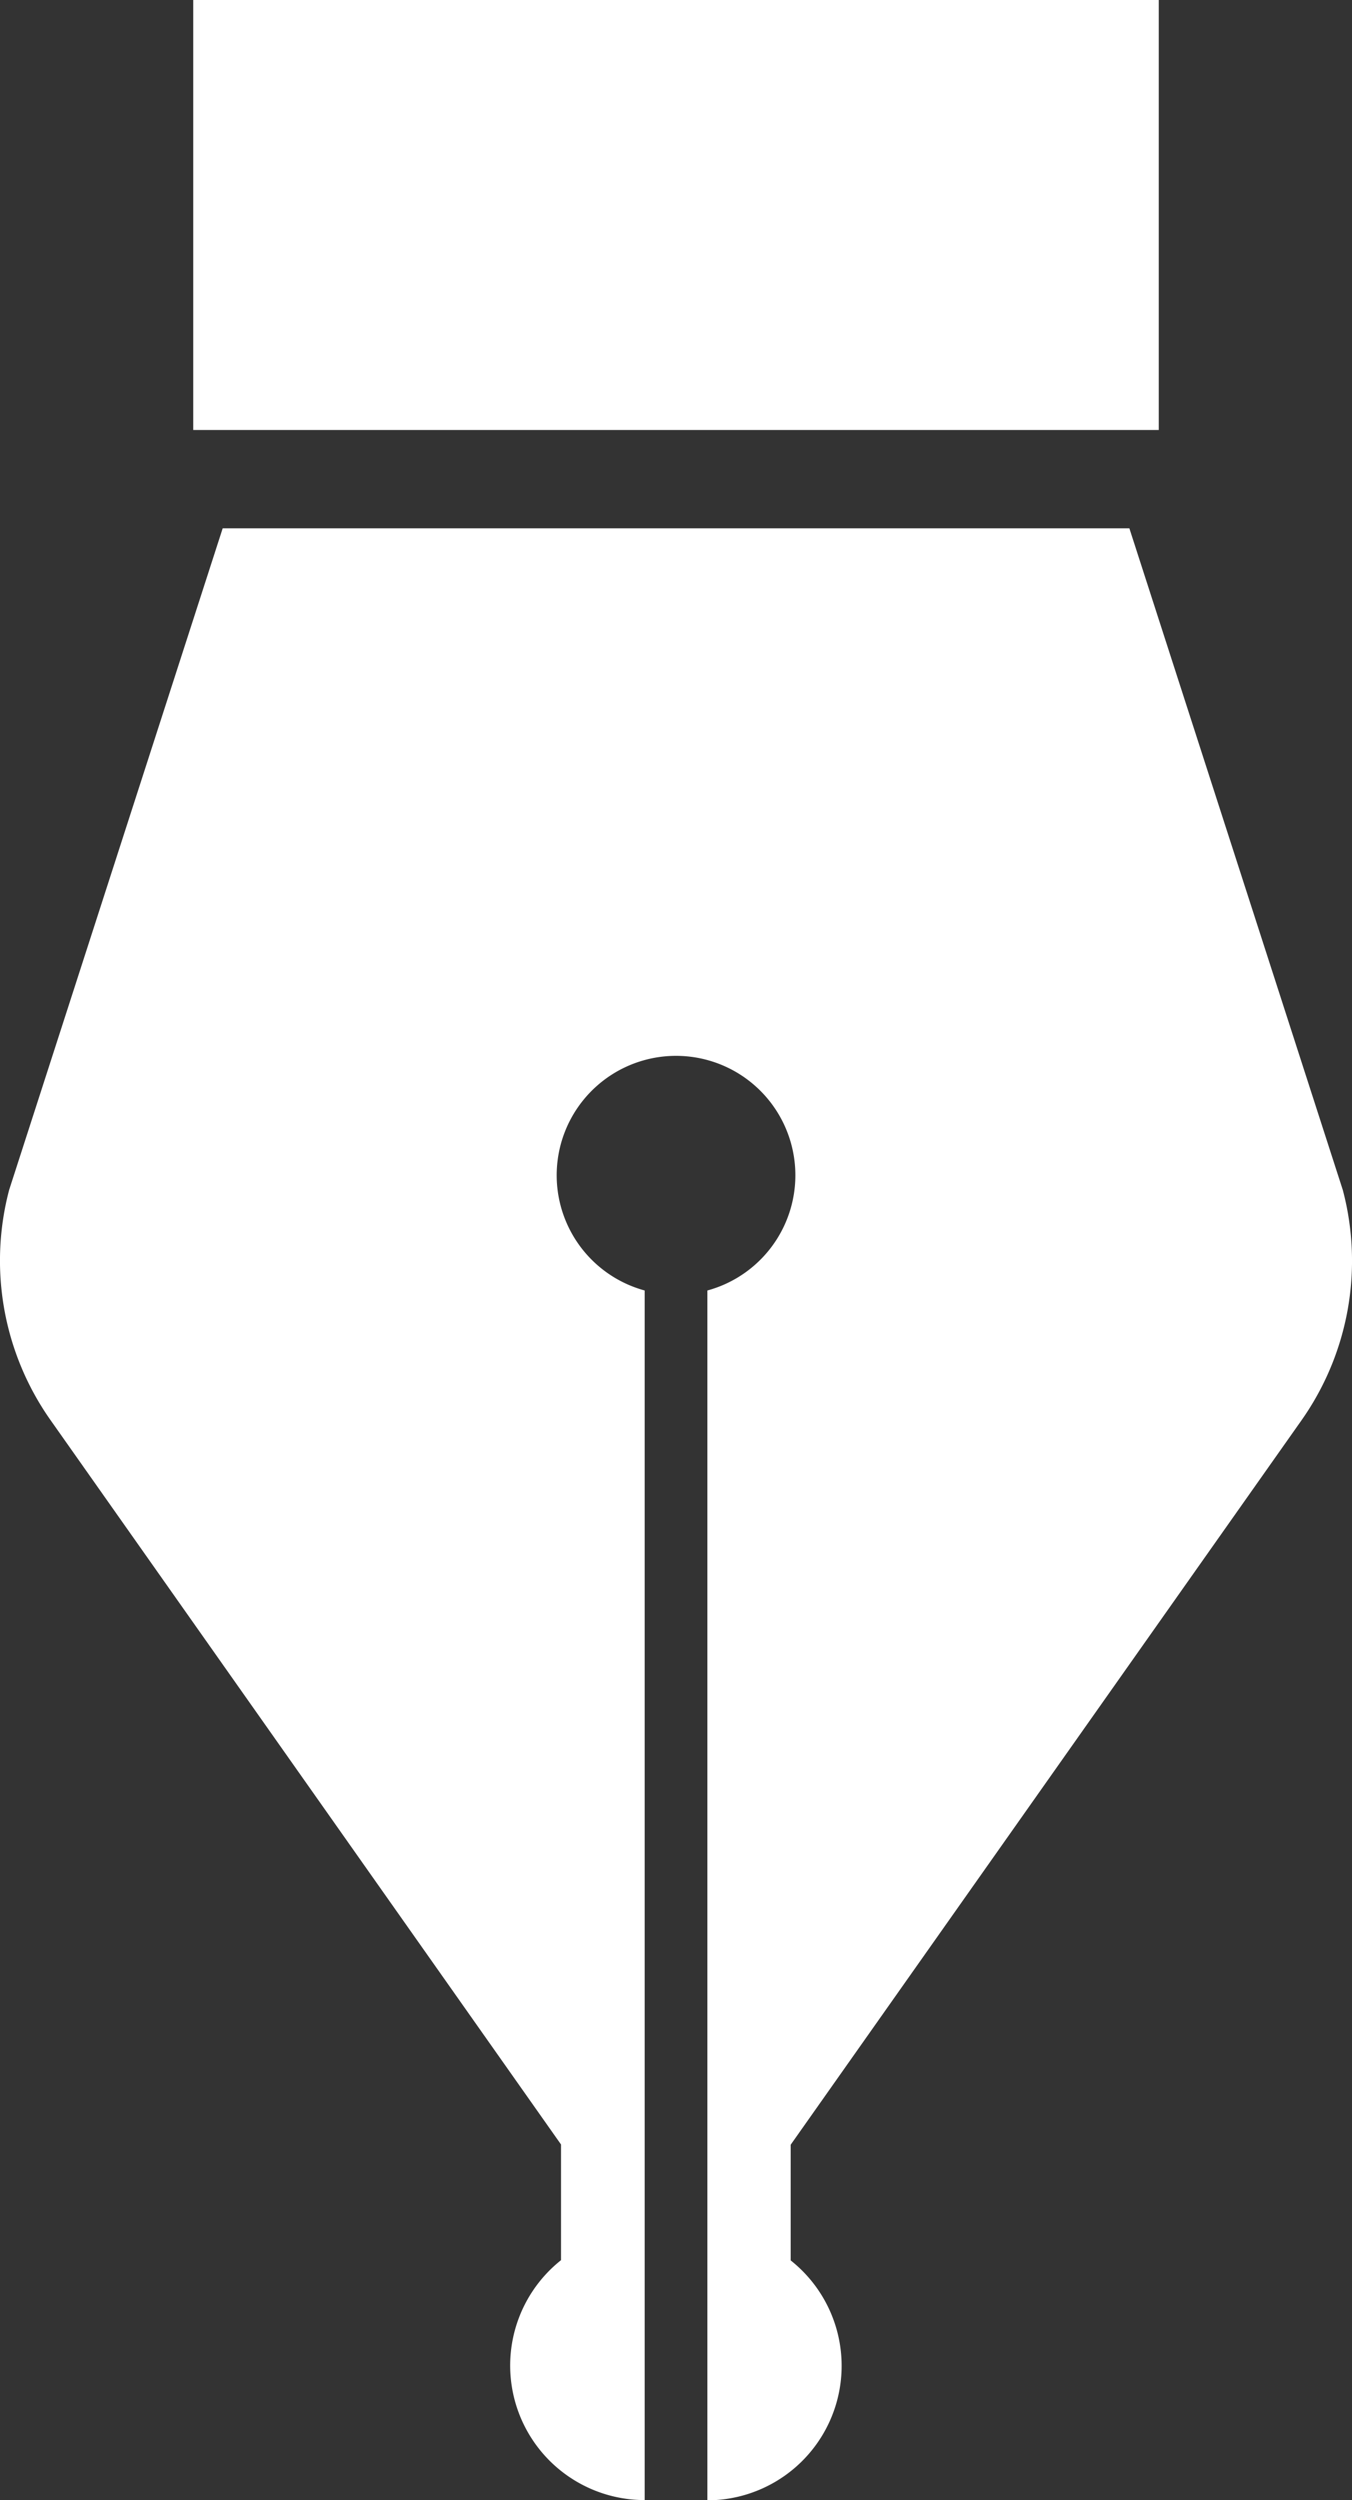 <svg xmlns="http://www.w3.org/2000/svg" width="22.725" height="42"><rect width="100%" height="100%" fill="#333333" stroke="none"/><g fill="#fff"><path d="M21.876 23.859a4.65 4.65 0 0 0 .695-3.867L18.983 8.875H3.743L.154 19.988a4.65 4.65 0 0 0 .695 3.867L9.43 36.024v1.943a2.26 2.26 0 0 0 1.406 4.03V21.678a2.006 2.006 0 1 1 1.054 0v20.323a2.259 2.259 0 0 0 1.4-4.03v-1.943Z" data-name="パス 24"/><path d="M3.248 0h16.229v7.223H3.248z" data-name="長方形 6369"/></g></svg>